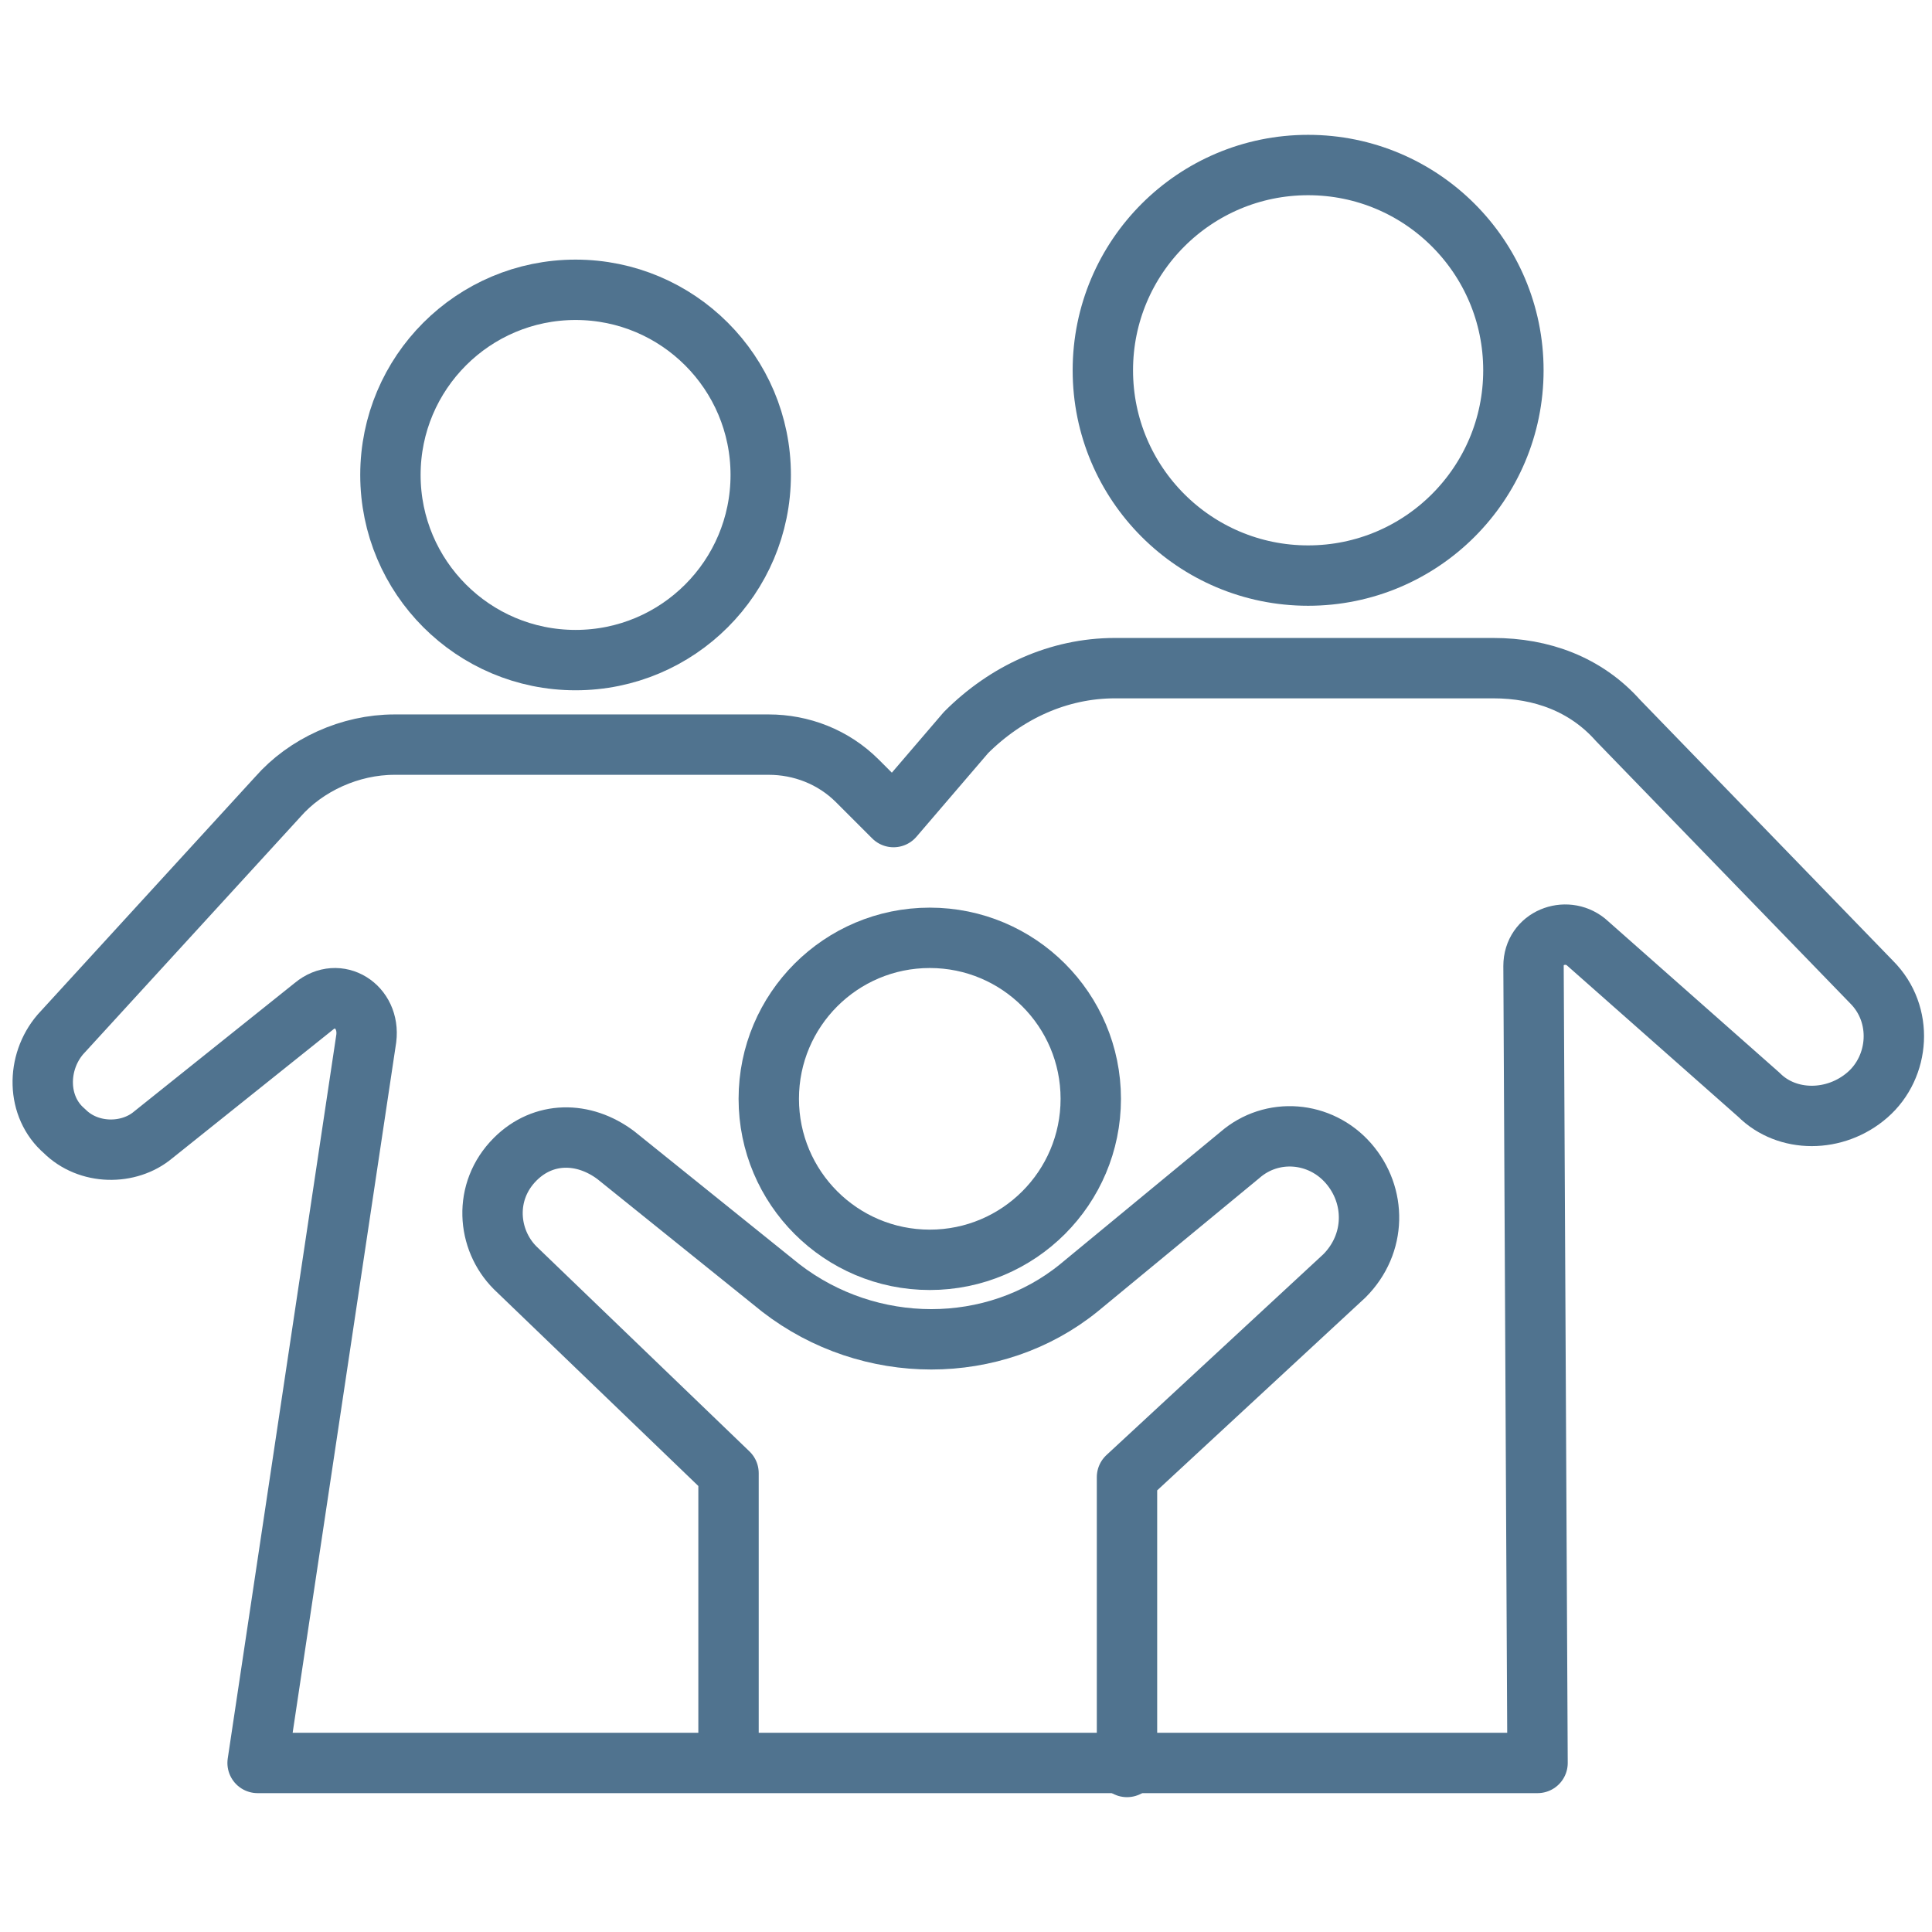 <?xml version="1.0" encoding="utf-8"?>
<!-- Generator: Adobe Illustrator 27.8.1, SVG Export Plug-In . SVG Version: 6.00 Build 0)  -->
<svg version="1.1" id="Layer_1" xmlns="http://www.w3.org/2000/svg" xmlns:xlink="http://www.w3.org/1999/xlink" x="0px" y="0px"
	 viewBox="0 0 48 48" style="enable-background:new 0 0 48 48;" xml:space="preserve">
<style type="text/css">
	.st0{fill:none;stroke:#50738F;stroke-width:1.5;stroke-linecap:round;stroke-linejoin:round;stroke-miterlimit:10;}
</style>
<g>
	<circle class="st0" cx="14.3" cy="11.8" r="4.6"/>
	<circle class="st0" cx="23.1" cy="27.3" r="4"/>
	<circle class="st0" cx="32.5" cy="9.2" r="5.1"/>
	<path class="st0" d="M6.4,43.8h31.8L38.1,24c0-0.7,0.8-1,1.3-0.6l4.3,3.8c0.7,0.7,1.9,0.7,2.7,0l0,0c0.8-0.7,0.9-2,0.1-2.8
		l-6.3-6.5c-0.8-0.9-1.9-1.3-3.1-1.3h-9.4c-1.4,0-2.7,0.6-3.7,1.6l-1.8,2.1l-0.9-0.9c-0.6-0.6-1.4-0.9-2.2-0.9H9.8
		c-1.1,0-2.2,0.5-2.9,1.3l-5.4,5.9c-0.6,0.7-0.6,1.8,0.1,2.4l0,0c0.6,0.6,1.6,0.6,2.2,0.1l4-3.2c0.6-0.5,1.4,0,1.3,0.8L6.4,43.8z"/>
	<path class="st0" d="M18.1,43.7v-7.1l-5.3-5.1c-0.7-0.7-0.8-1.9,0-2.7l0,0c0.7-0.7,1.7-0.7,2.5-0.1l4.1,3.3c2.2,1.7,5.3,1.7,7.4,0
		l4-3.3c0.8-0.7,2-0.6,2.7,0.2l0,0c0.7,0.8,0.7,2-0.1,2.8l-5.4,5v7.2"/>
</g>
</svg>
